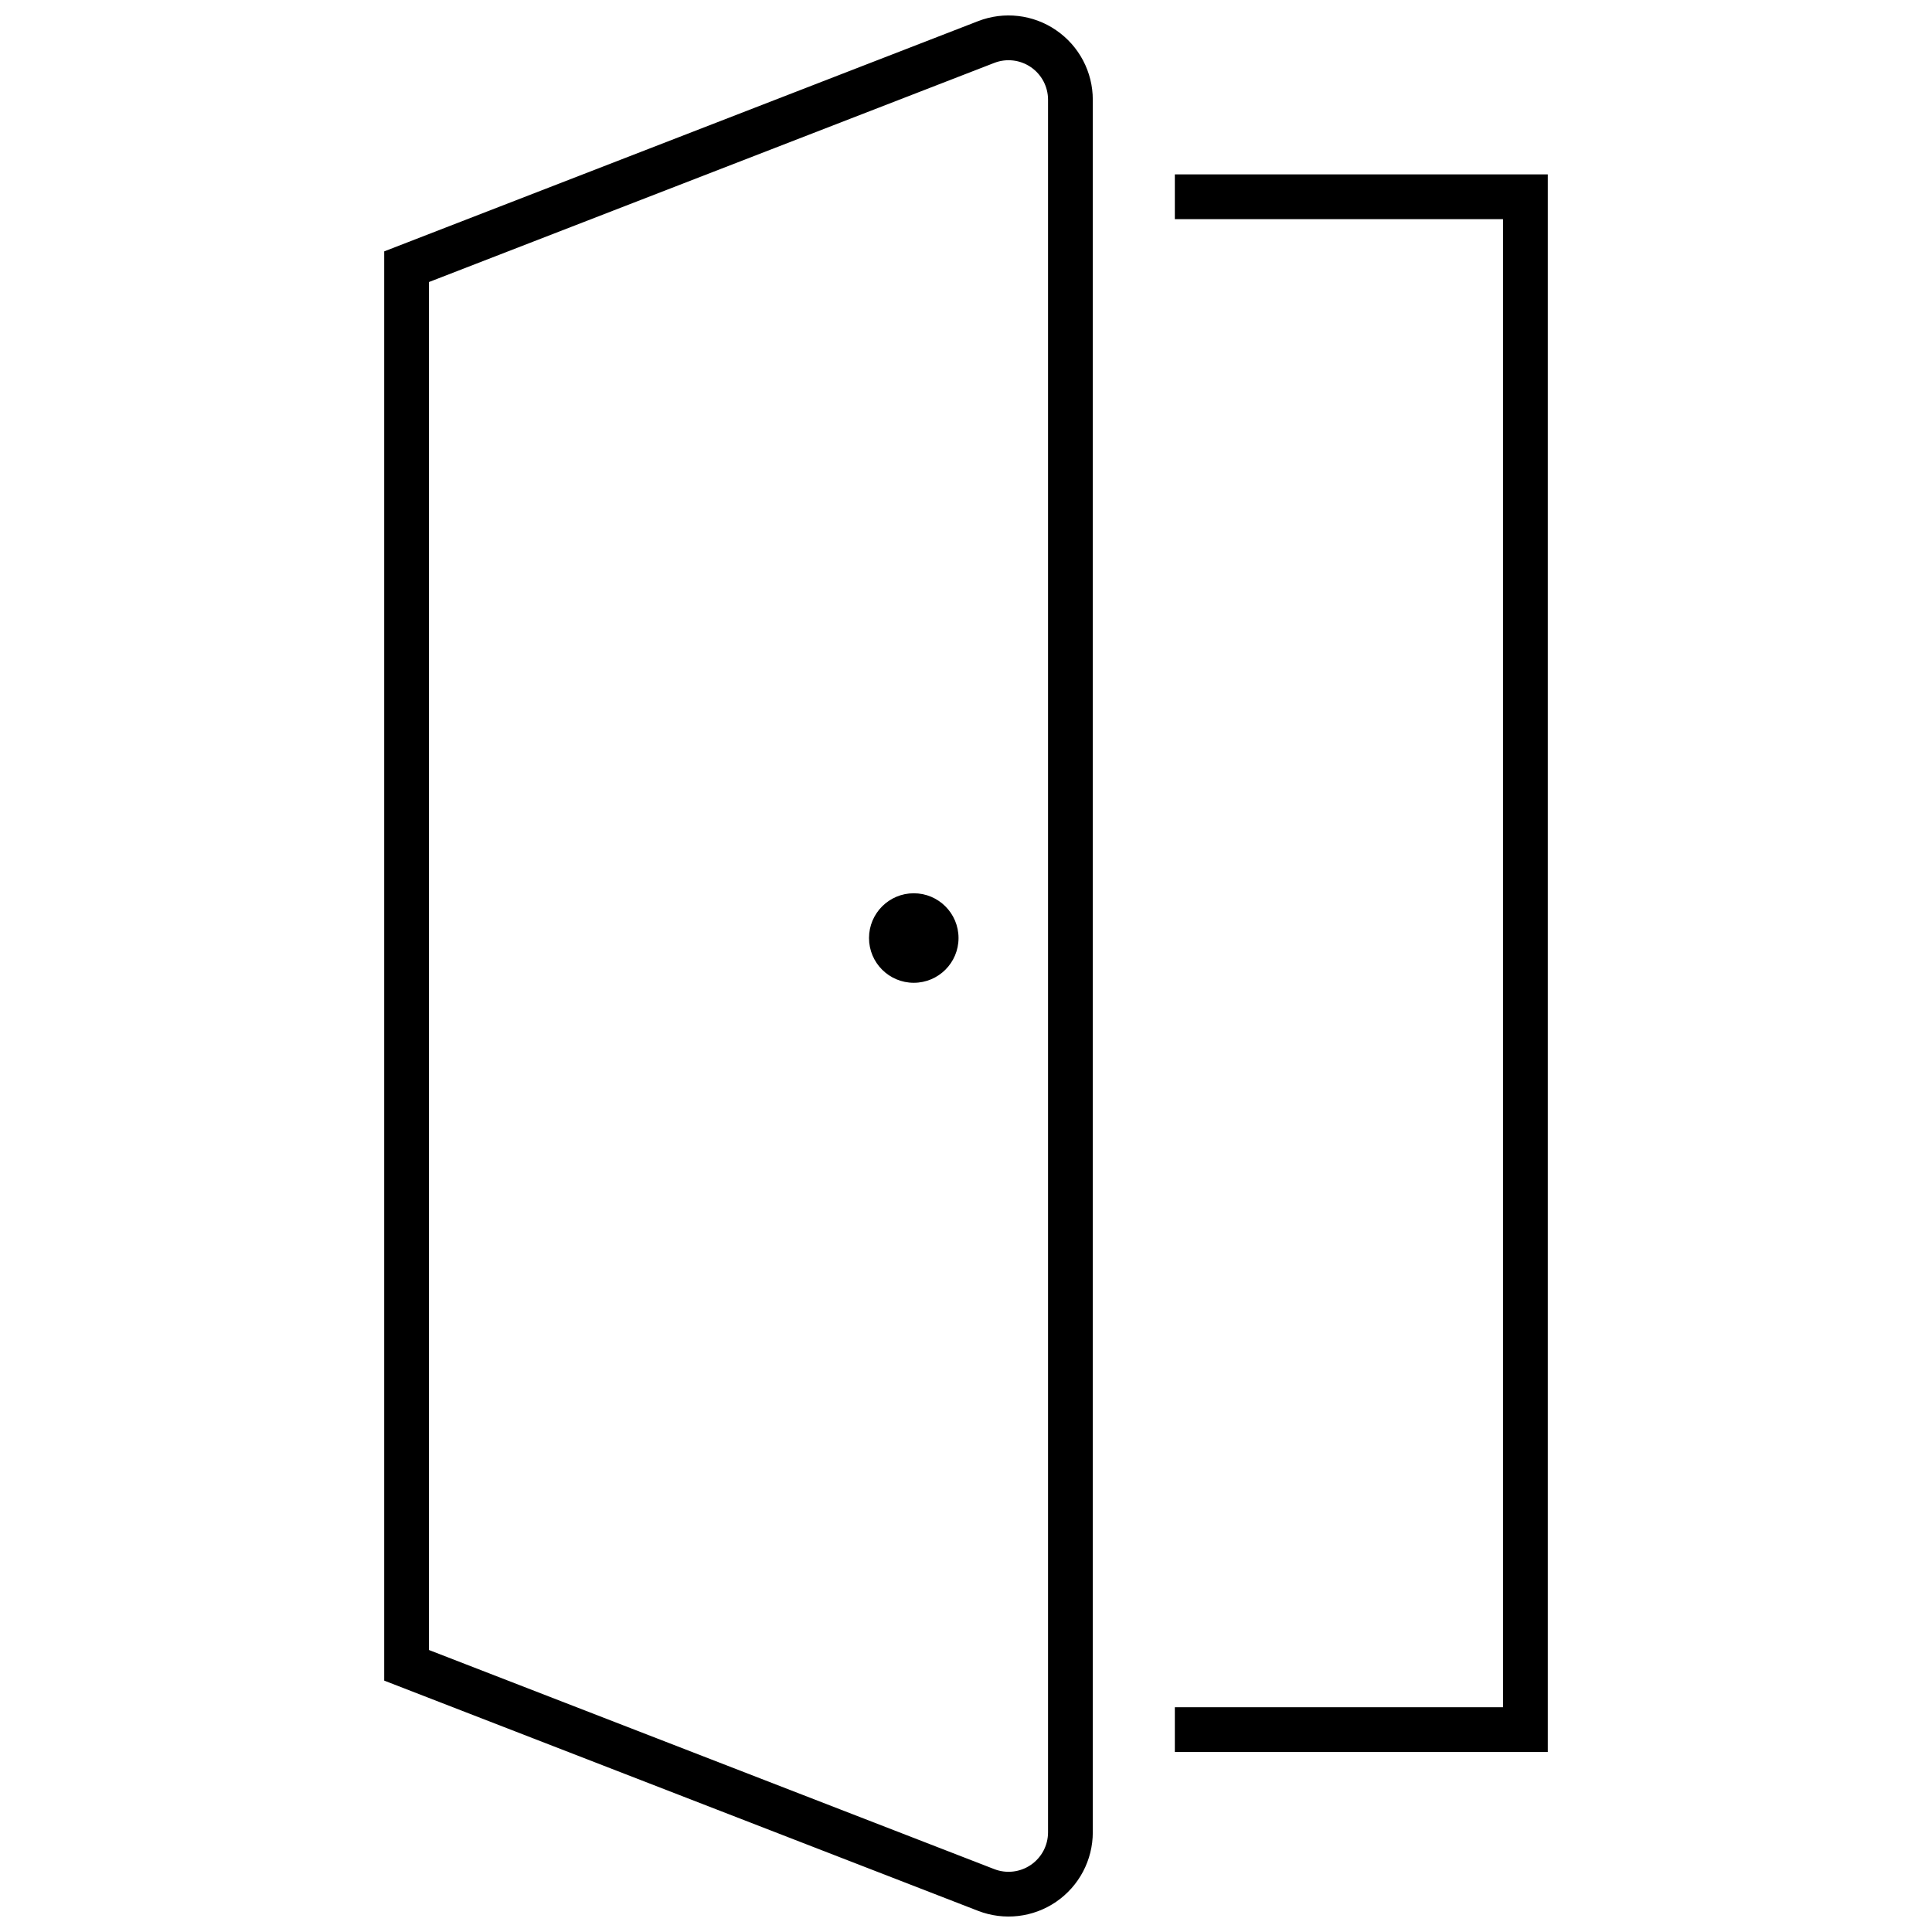 <?xml version="1.0" encoding="UTF-8"?>
<!-- Uploaded to: SVG Repo, www.svgrepo.com, Generator: SVG Repo Mixer Tools -->
<svg width="800px" height="800px" version="1.1" viewBox="144 144 512 512" xmlns="http://www.w3.org/2000/svg">
 <defs>
  <clipPath id="a">
   <path d="m245 148.09h189v503.81h-189z"/>
  </clipPath>
 </defs>
 <g clip-path="url(#a)">
  <path d="m423.89 152.01c-6.074-4.172-13.816-5.07-20.684-2.406l-157.39 61.016v378.76l157.39 61.016c6.867 2.66 14.605 1.762 20.684-2.398 6.074-4.164 9.711-11.055 9.711-18.418v-459.15c0.004-7.363-3.633-14.258-9.711-18.414zm-2.148 332.5v145.07c0 3.453-1.703 6.684-4.555 8.633-2.848 1.953-6.477 2.371-9.695 1.125l-149.82-58.074v-362.52l149.82-58.074c3.219-1.25 6.848-0.828 9.695 1.121 2.852 1.953 4.555 5.184 4.555 8.637z"/>
 </g>
 <path d="m398.02 392.59c0 6.551-5.309 11.859-11.859 11.859-6.551 0-11.863-5.309-11.863-11.859 0-6.551 5.312-11.863 11.863-11.863 6.551 0 11.859 5.312 11.859 11.863"/>
 <path d="m554.18 608.3h-98.836v-11.863h86.973v-394.36h-86.973v-11.863h98.836z"/>
</svg>